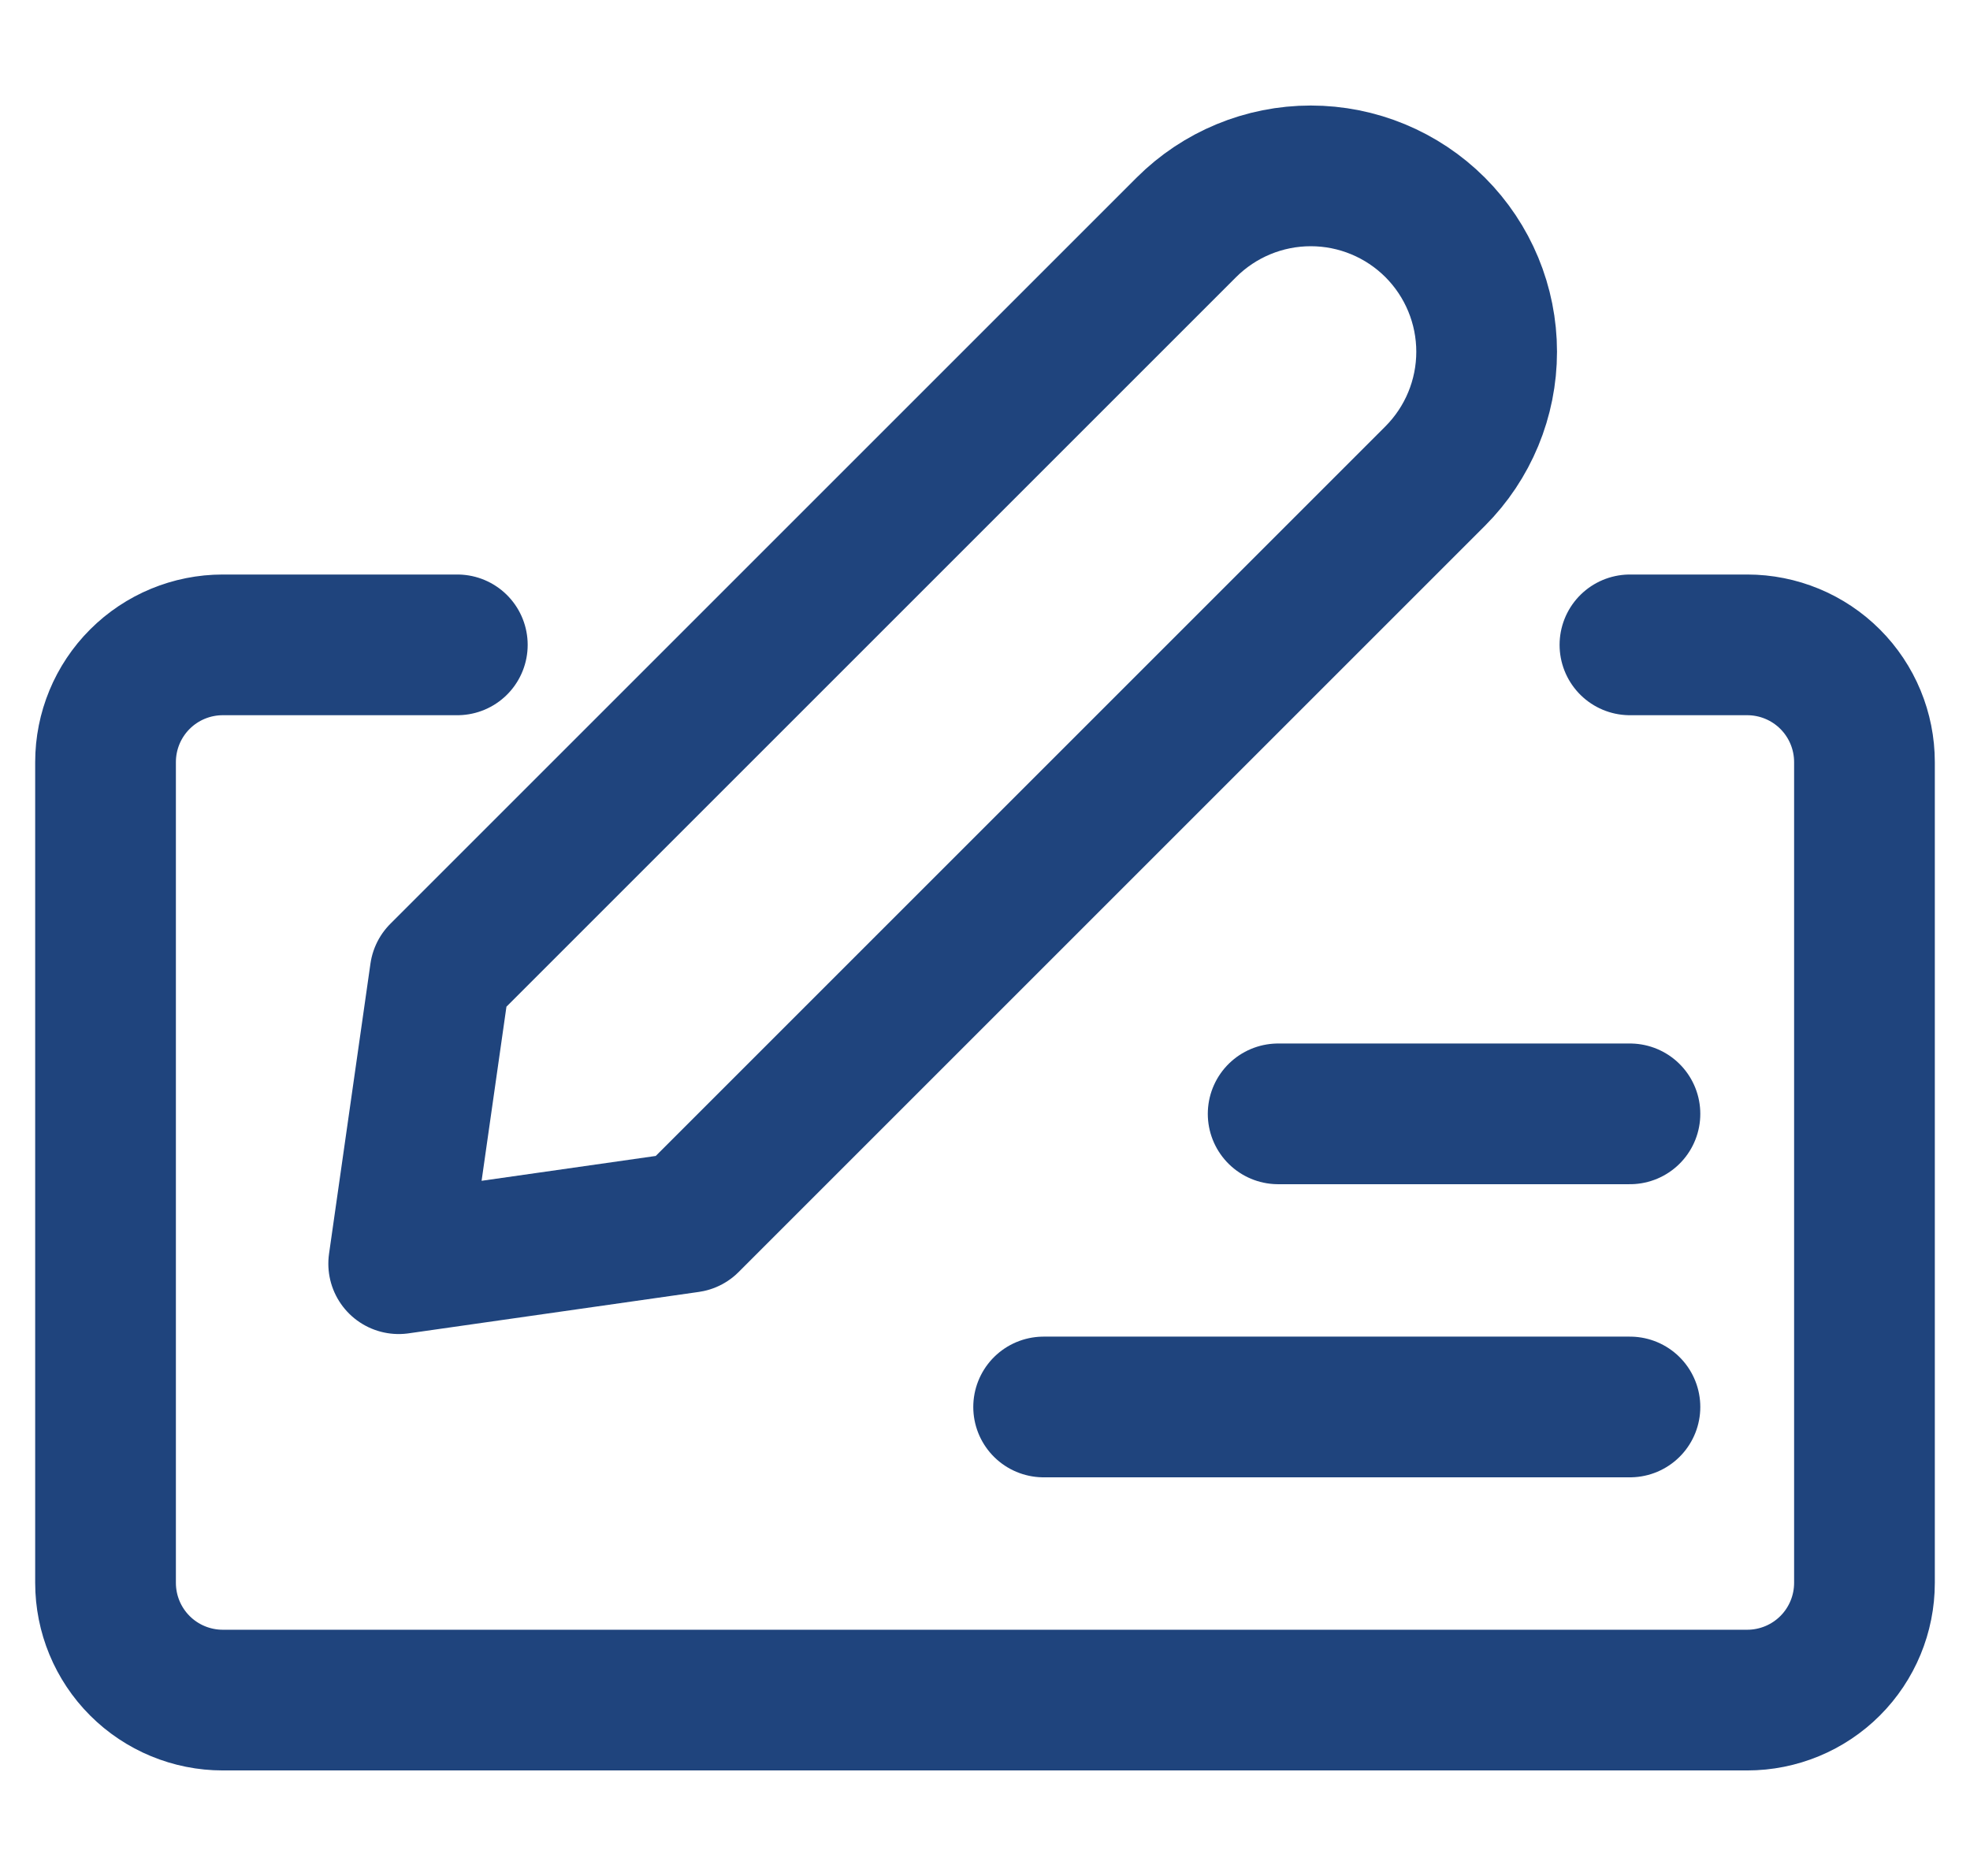 <?xml version="1.0" encoding="UTF-8"?>
<svg xmlns="http://www.w3.org/2000/svg" width="42" height="40" viewBox="0 0 42 40" fill="none">
  <path d="M14.687 26.062L8.5 26.945L9.383 20.758L25.293 4.848C25.997 4.145 26.95 3.75 27.945 3.75C28.94 3.75 29.893 4.145 30.597 4.848C31.3 5.552 31.695 6.505 31.695 7.5C31.695 8.495 31.3 9.448 30.597 10.152L14.687 26.062Z" stroke="#1F447D" stroke-width="3" stroke-linecap="round" stroke-linejoin="round"></path>
  <path d="M9.75 13.75H4.75C4.087 13.75 3.451 14.013 2.982 14.482C2.513 14.951 2.25 15.587 2.25 16.25V33.75C2.25 34.413 2.513 35.049 2.982 35.518C3.451 35.987 4.087 36.25 4.75 36.25H37.25C37.913 36.25 38.549 35.987 39.018 35.518C39.487 35.049 39.75 34.413 39.75 33.75V16.25C39.75 15.587 39.487 14.951 39.018 14.482C38.549 14.013 37.913 13.75 37.25 13.75H34.75M34.75 30H22.25M34.75 23.75H27.25" stroke="#1F447D" stroke-width="3" stroke-linecap="round" stroke-linejoin="round"></path>
</svg>
